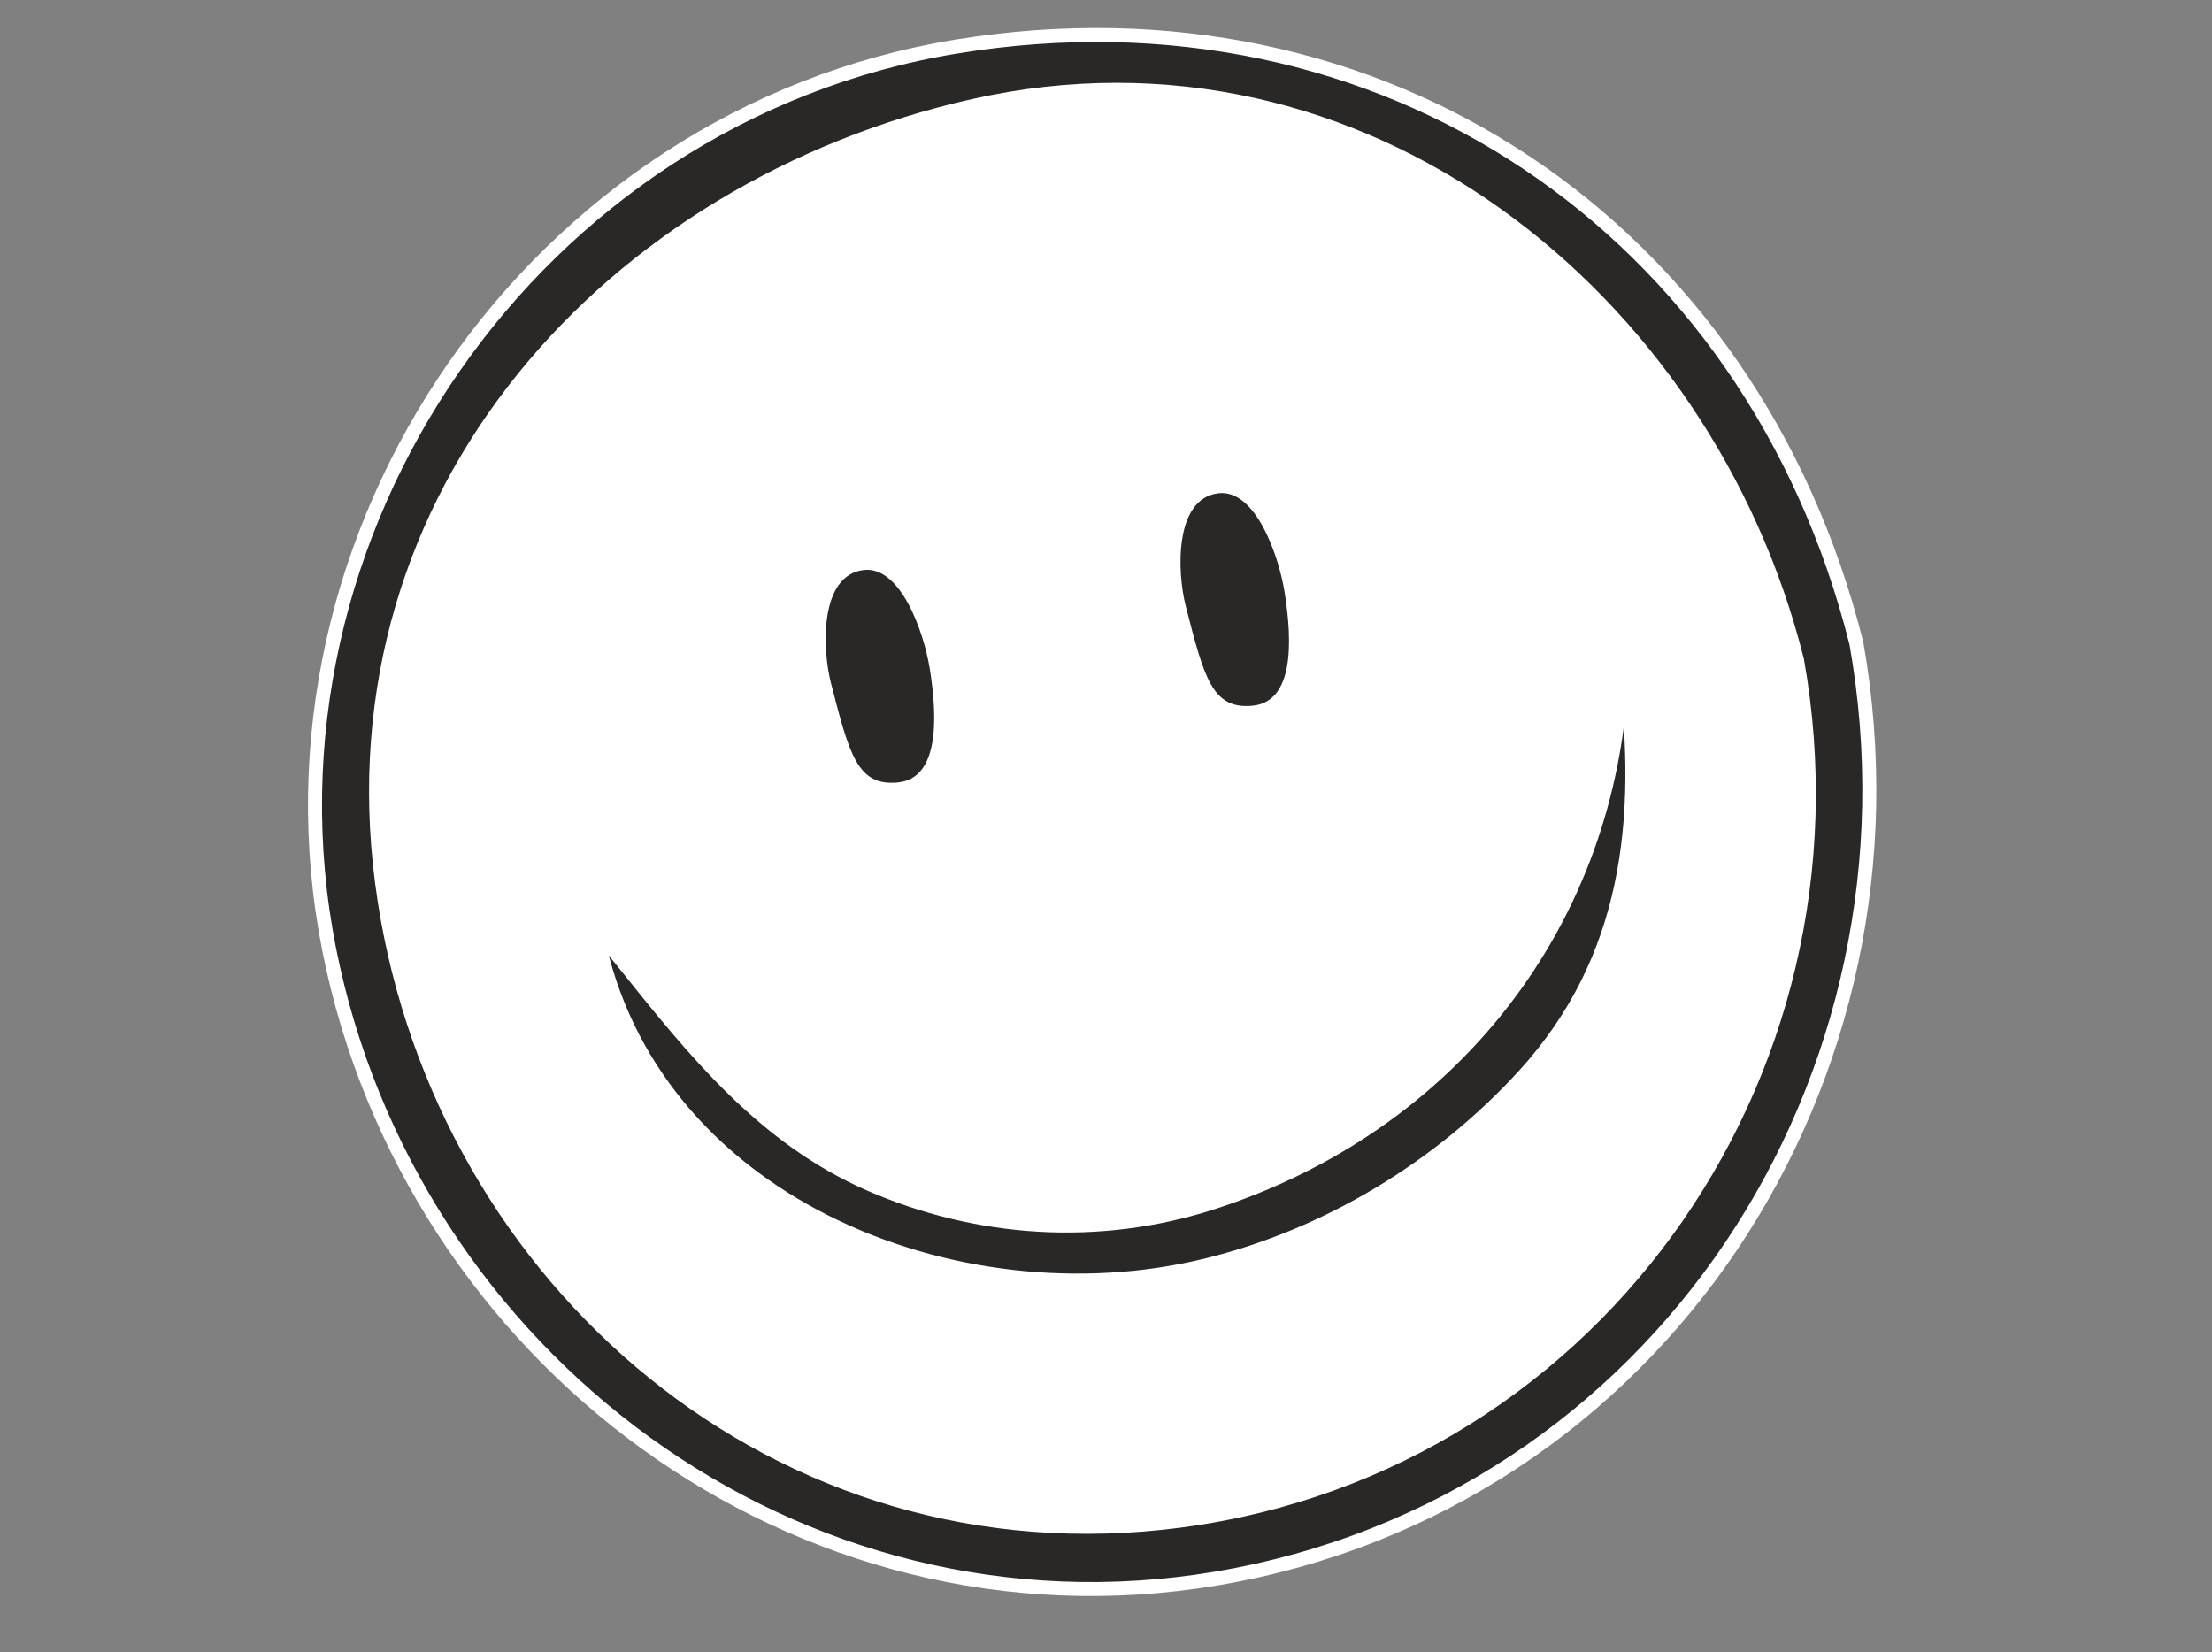 <?xml version="1.0" encoding="UTF-8"?> <svg xmlns="http://www.w3.org/2000/svg" width="79" height="59" viewBox="0 0 79 59" fill="none"><rect x="0" y="0" width="79" height="59" fill="#808080" stroke="none"/><path d="M38.962 56.042C26.162 56.042 15.013 46.675 12.453 33.774C11.08 26.861 12.659 19.484 16.782 13.536C20.915 7.579 27.284 3.505 34.262 2.364C35.902 2.094 37.551 1.959 39.165 1.959C52.007 1.959 62.388 10.278 65.616 23.152C66.941 30.621 65.228 38.465 60.898 44.609C56.718 50.538 50.478 54.468 43.321 55.675C41.878 55.919 40.411 56.042 38.962 56.042Z" fill="white"></path><path d="M64.178 23.577L64.18 23.585L64.182 23.594C66.829 38.489 56.684 52.781 41.474 54.386C27.232 55.891 15.43 45.185 13.645 31.517C11.822 17.591 21.852 6.69 34.77 3.782C48.623 0.664 60.936 10.645 64.178 23.577ZM11.757 33.912L11.757 33.912C14.637 48.426 28.46 58.897 43.438 56.374C59.239 53.708 69.057 38.516 66.299 22.972C62.57 8.111 49.341 -0.825 34.147 1.664L34.107 1.417L34.147 1.664C19.115 4.126 8.798 19.008 11.757 33.912Z" fill="#292827" stroke="white" stroke-width="0.5"></path><path d="M31.041 42.331L31.041 42.331C27.237 40.667 24.759 37.569 22.298 34.493C21.984 34.101 21.671 33.71 21.355 33.322C22.298 38.09 25.467 41.562 29.507 43.593C33.62 45.661 38.624 46.228 43.061 45.143L43.061 45.143C47.402 44.082 51.424 41.642 54.421 38.348C58.142 34.252 58.676 29.266 58 23.939L58 23.937C57.999 23.928 57.997 23.922 57.995 23.919C57.994 23.917 57.992 23.915 57.99 23.913C57.985 23.909 57.978 23.906 57.97 23.906C57.969 23.906 57.968 23.906 57.967 23.906C57.966 23.909 57.965 23.914 57.965 23.922C57.612 33 51.808 40.262 43.291 43.002C39.252 44.301 34.913 44.023 31.041 42.331Z" fill="#292827" stroke="white" stroke-width="0.4"></path><path d="M32.069 27.943C33.518 27.801 33.501 25.717 33.206 23.883C32.996 22.573 32.164 20.191 30.836 20.358C29.272 20.552 29.359 23.153 29.676 24.391C30.335 26.95 30.62 28.085 32.069 27.943Z" fill="#292827"></path><path d="M44.742 25.202C46.19 25.057 46.173 22.976 45.877 21.141C45.667 19.832 44.837 17.45 43.507 17.616C41.944 17.81 42.031 20.411 42.349 21.649C43.007 24.208 43.291 25.345 44.742 25.202Z" fill="#292827"></path></svg> 